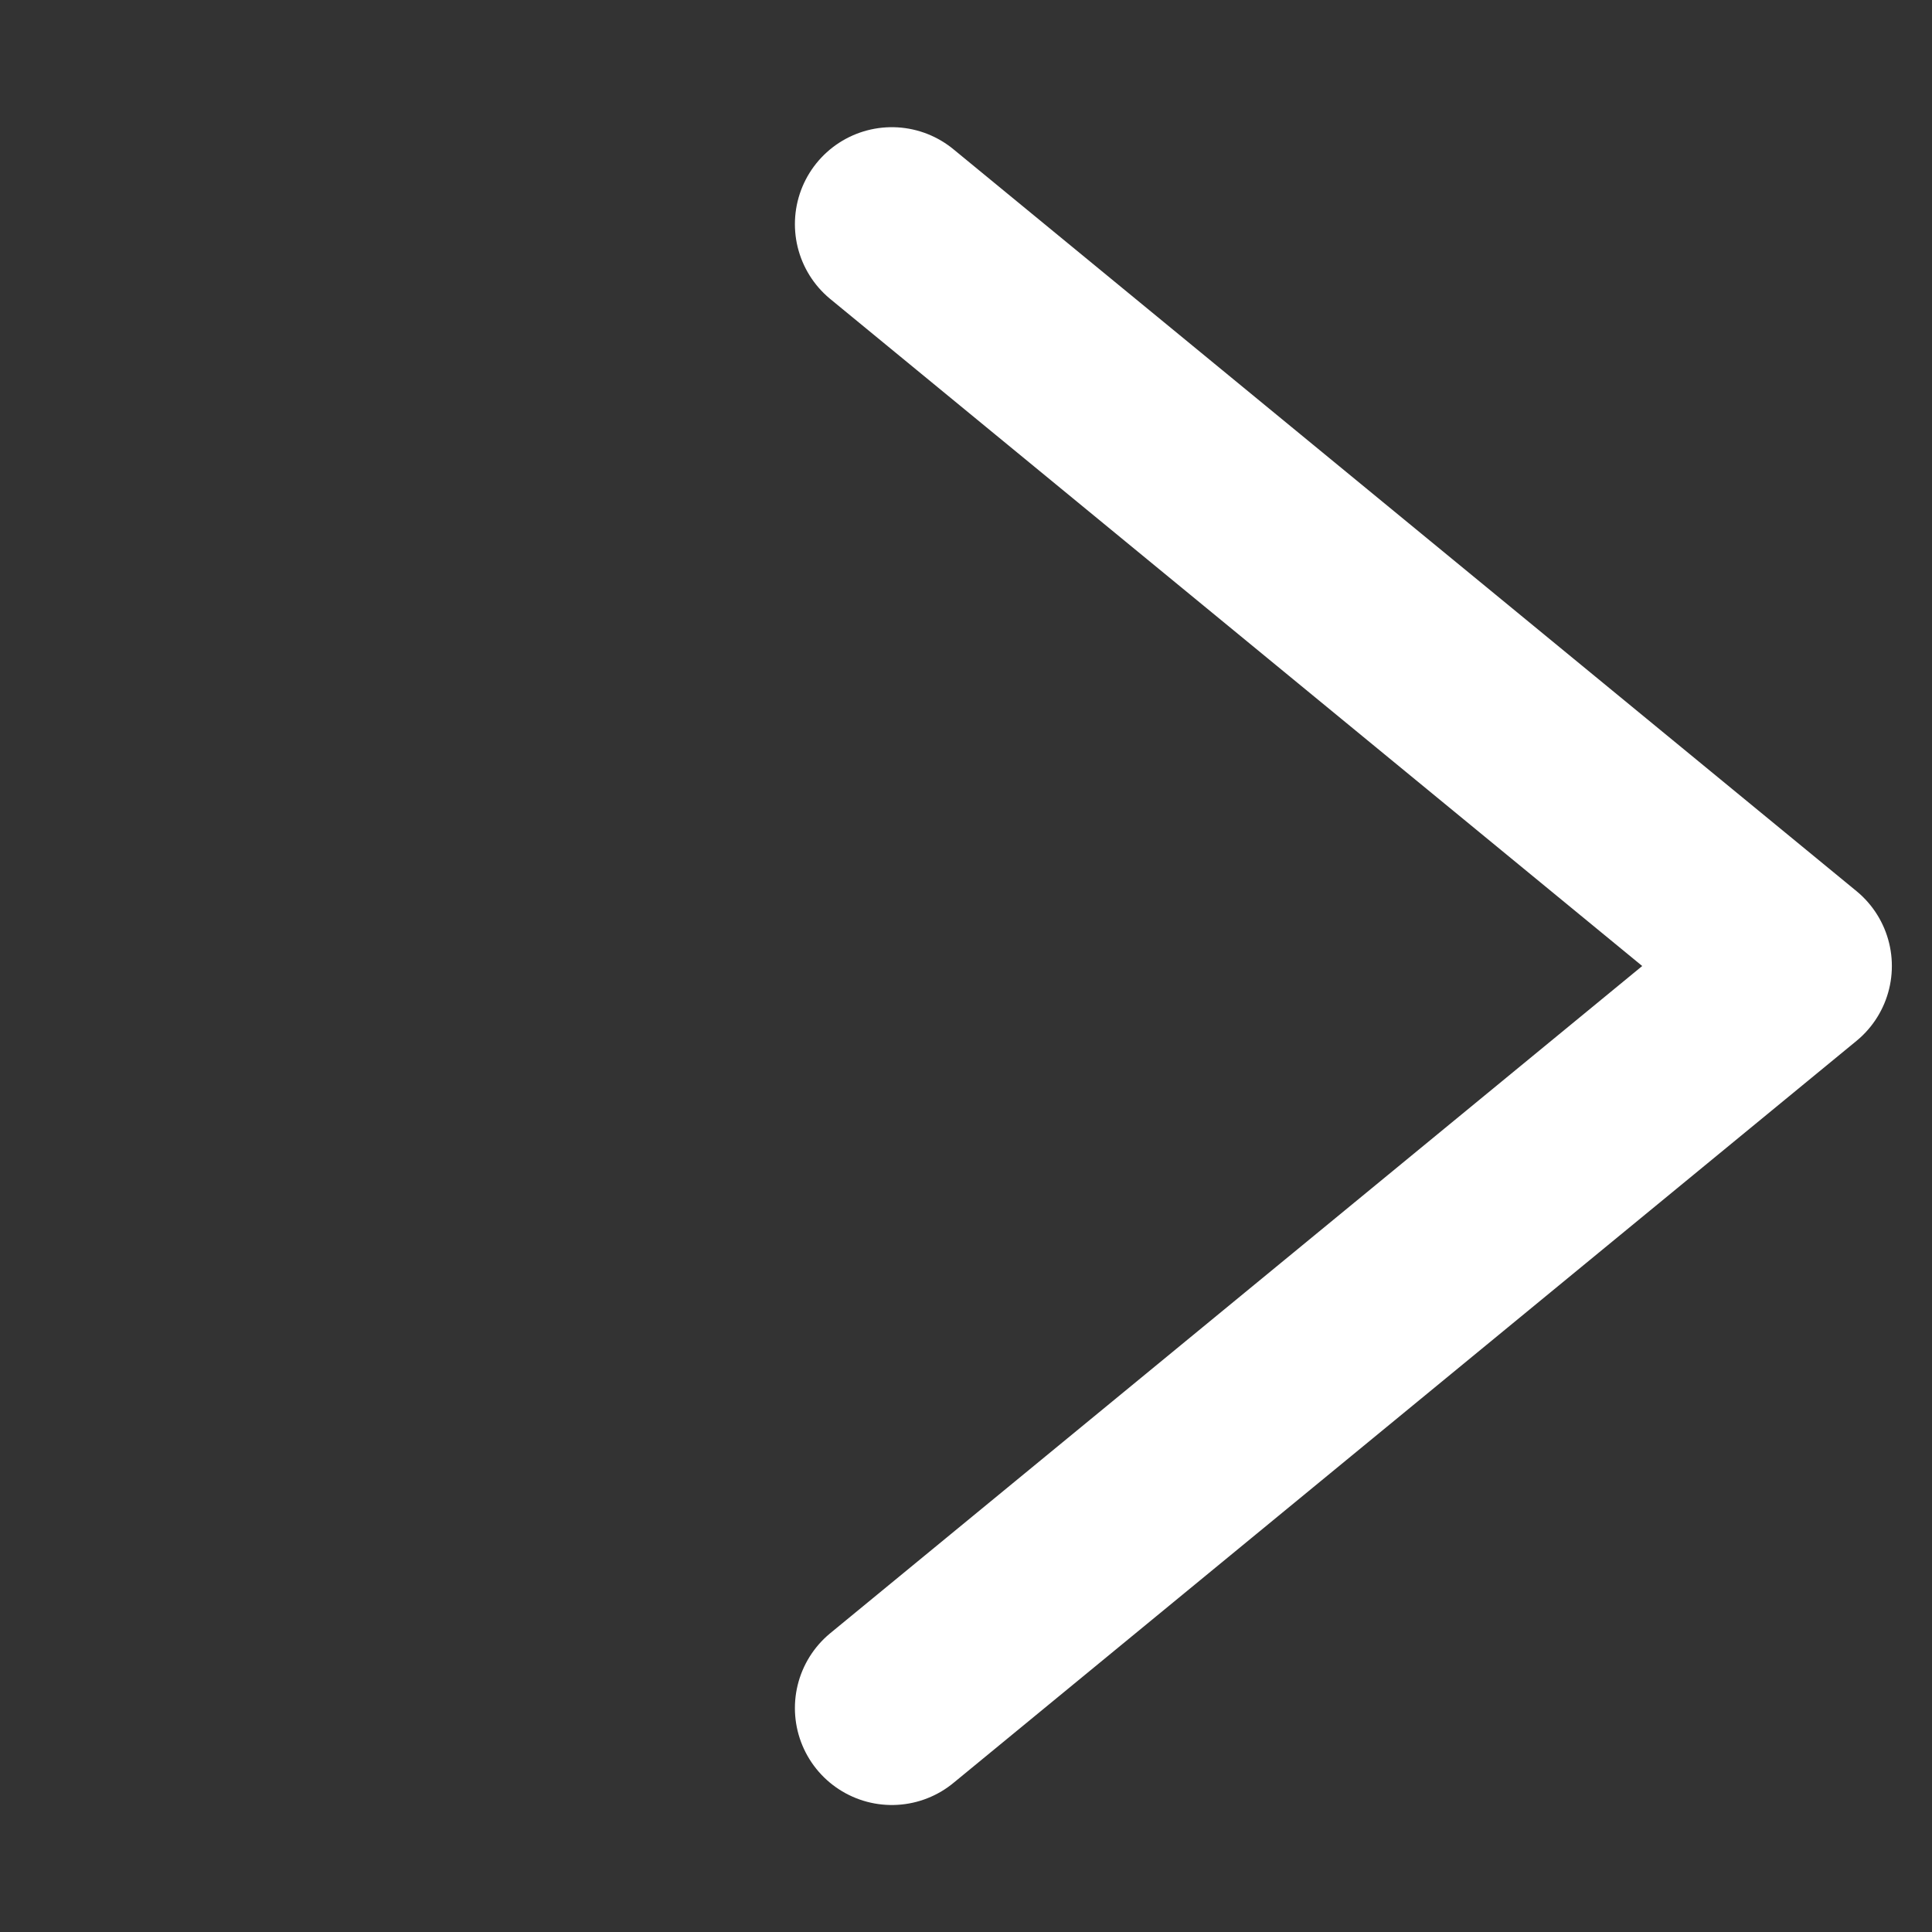 <svg xmlns="http://www.w3.org/2000/svg" width="19.93" height="19.93"><rect width="100%" height="100%" fill="#333333" stroke="none"/><path data-name="パス 857" d="m9.2 2.312 9.316 7.653L9.2 17.62" fill="none" stroke="#fff" stroke-linecap="round" stroke-linejoin="round" stroke-width="2"/></svg>
